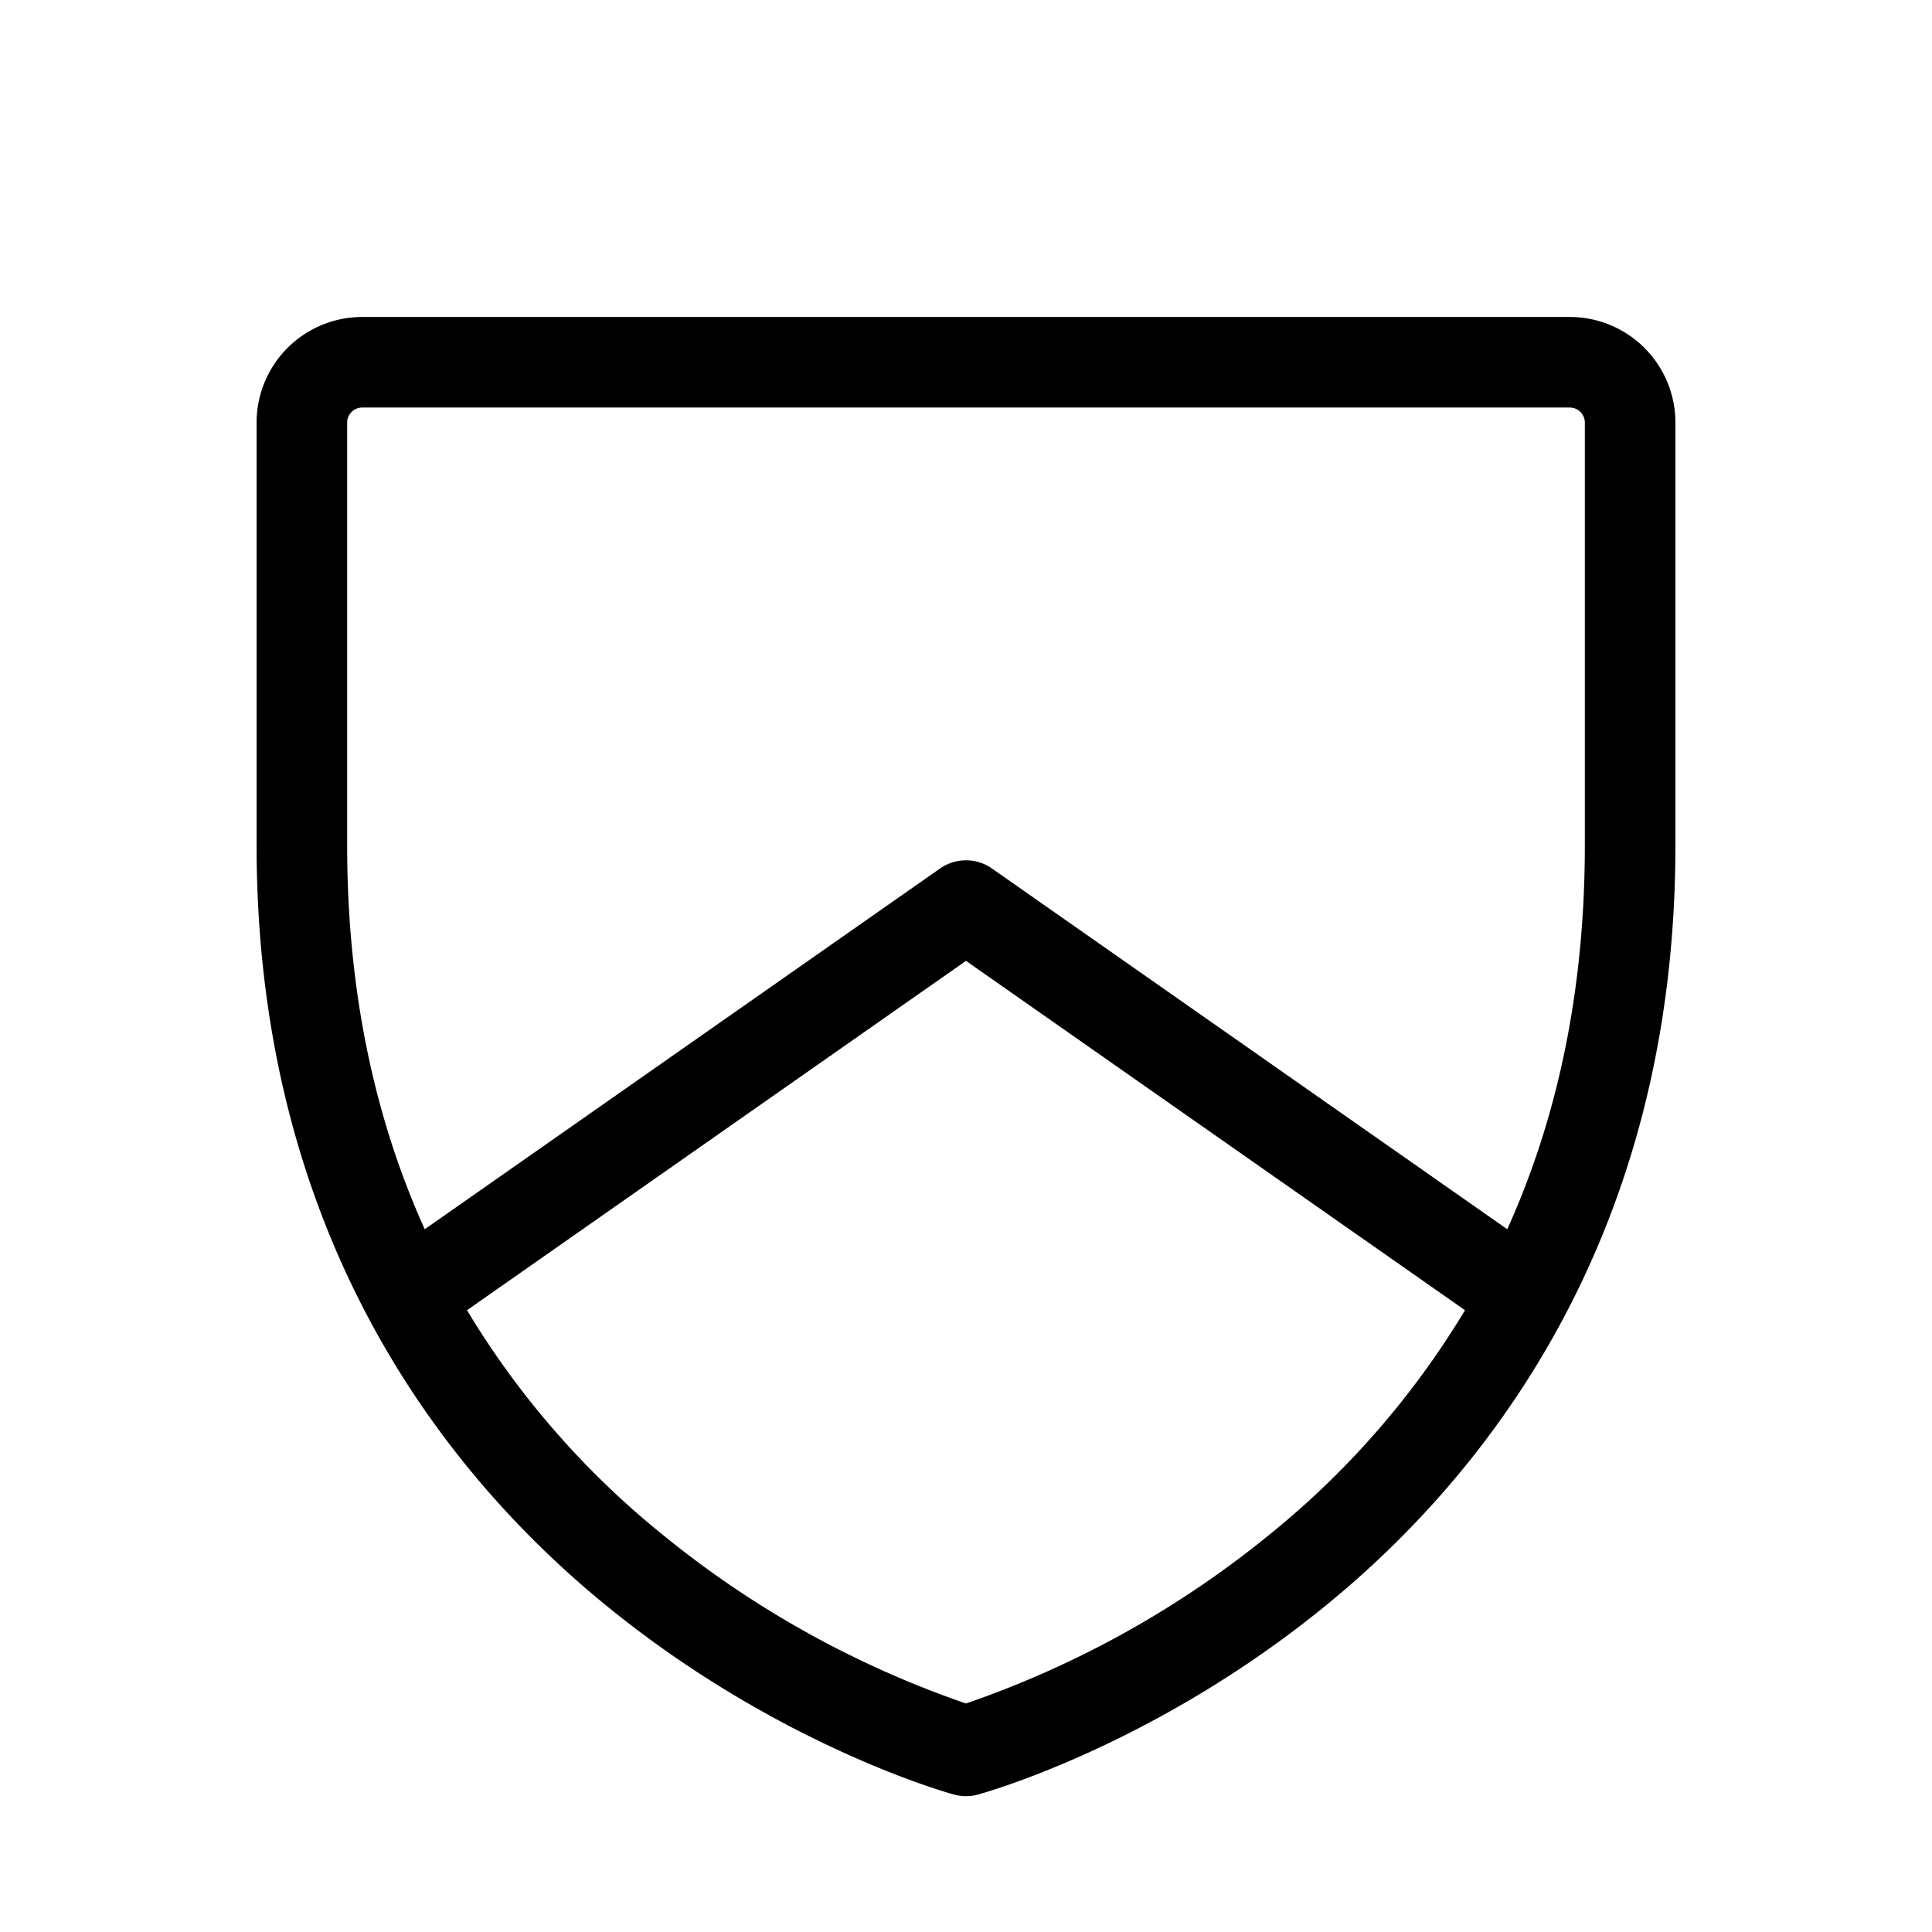 <svg xmlns="http://www.w3.org/2000/svg" viewBox="0 0 256 256" fill="currentColor"><path d="M208,42H48A14,14,0,0,0,34,56v56c0,51.94,25.12,83.4,46.2,100.64,22.73,18.6,45.27,24.89,46.22,25.15a6,6,0,0,0,3.16,0c.95-.26,23.49-6.55,46.22-25.15C196.88,195.4,222,163.94,222,112V56A14,14,0,0,0,208,42ZM168.56,203.06A131.17,131.17,0,0,1,128,225.72a130.94,130.94,0,0,1-40.56-22.66,113.09,113.09,0,0,1-25.56-29.45L128,127.32l66.12,46.29A113.09,113.09,0,0,1,168.56,203.06ZM210,112c0,18.75-3.44,35.75-10.28,50.88l-68.28-47.8a6,6,0,0,0-6.88,0l-68.28,47.8C49.44,147.75,46,130.75,46,112V56a2,2,0,0,1,2-2H208a2,2,0,0,1,2,2Z"/></svg>